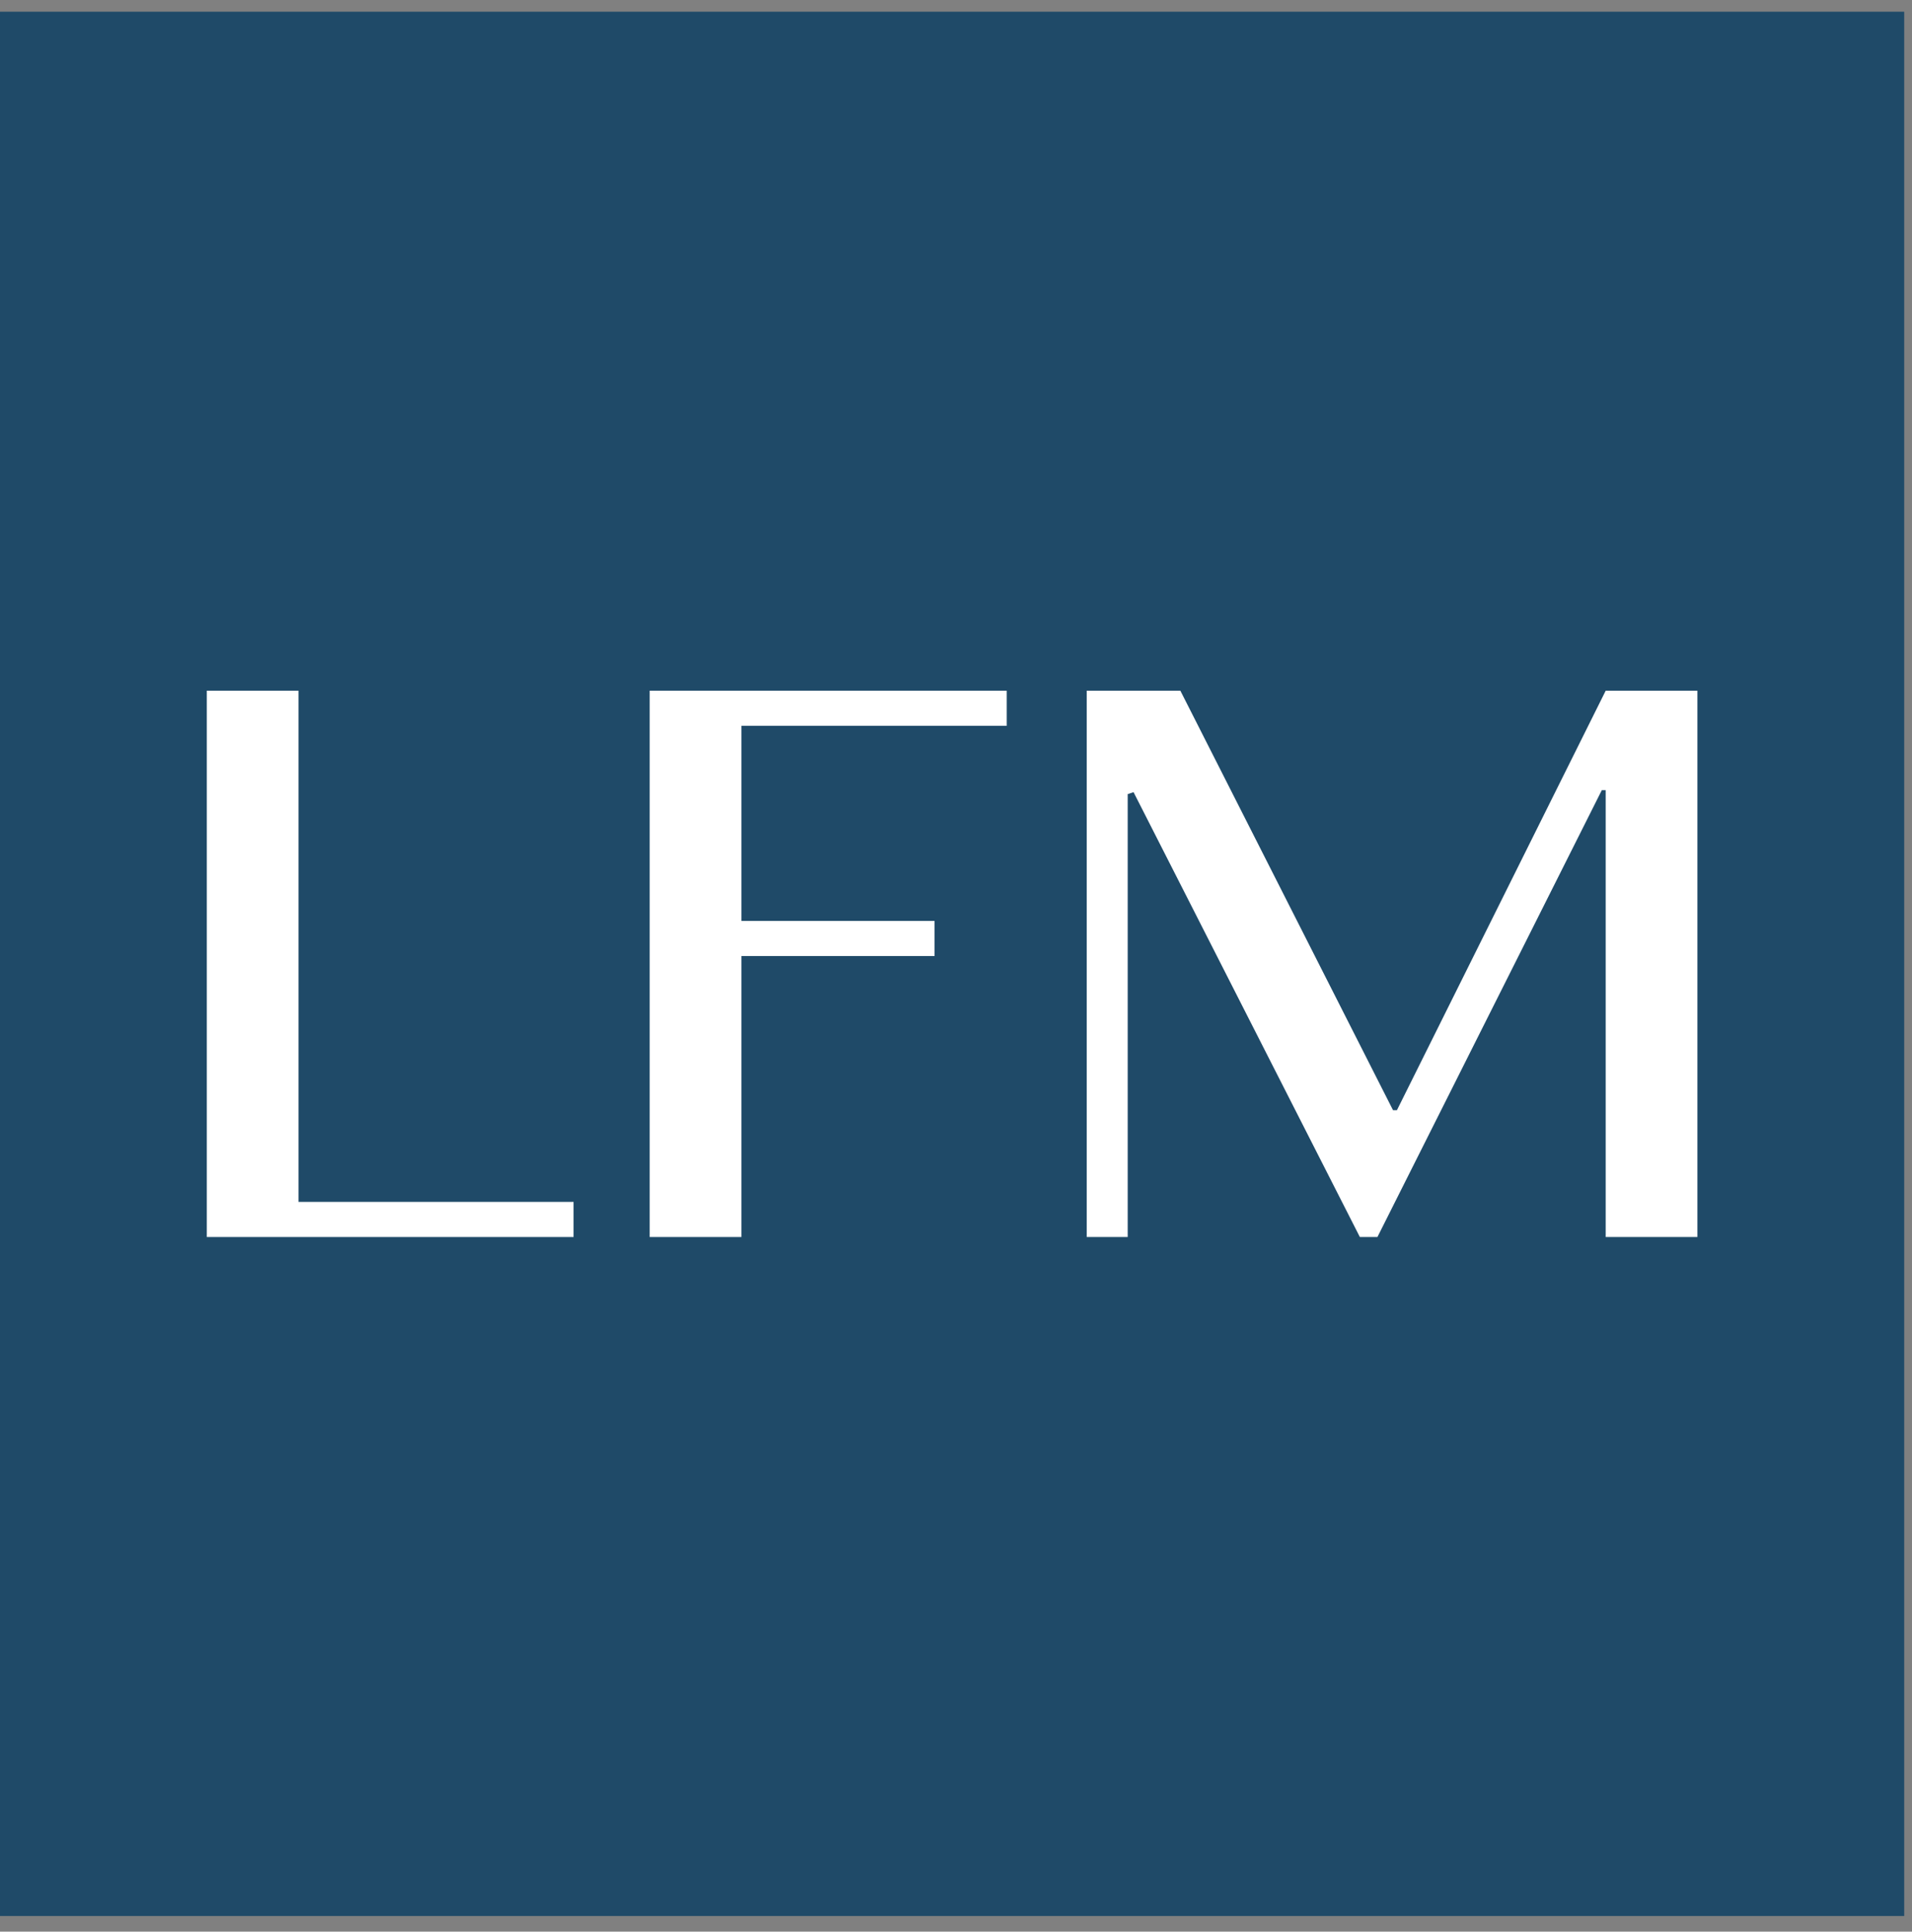 <?xml version="1.0" encoding="UTF-8"?>
<svg xmlns="http://www.w3.org/2000/svg" version="1.2" viewBox="0 0 98 99" width="98" height="99">
  <rect x="0" y="0" width="98" height="99" fill="#808080" stroke="none"/>
  <title>levy-logo-svg</title>
  <style>
		.s0 { fill: #1f4a68 } 
		.s1 { fill: #ffffff } 
	</style>
  <g id="Group_226">
    <g id="Group_225">
      <path id="Rectangle_85" class="s0" d="m0 0.6h97.6v97.6h-97.6z"></path>
      <g id="Group_224">
        <path id="Path_202" class="s1" d="m10.6 35.4h4.7v26.2h14.1v1.8h-18.8z"></path>
        <path id="Path_203" class="s1" d="m51.6 35.4v1.8h-13.6v10h9.9v1.8h-9.9v14.4h-4.7v-28z"></path>
        <path id="Path_204" class="s1" d="m55.7 35.4h4.8l10.9 21.5h0.2l10.7-21.5h4.7v28h-4.7v-22.9h-0.2l-11.5 22.9h-0.9l-11.6-22.8-0.3 0.1v22.7h-2.1z"></path>
      </g>
    </g>
    <g id="LEVY_FIRESTONE_MUSE">
		</g>
  </g>
</svg>
